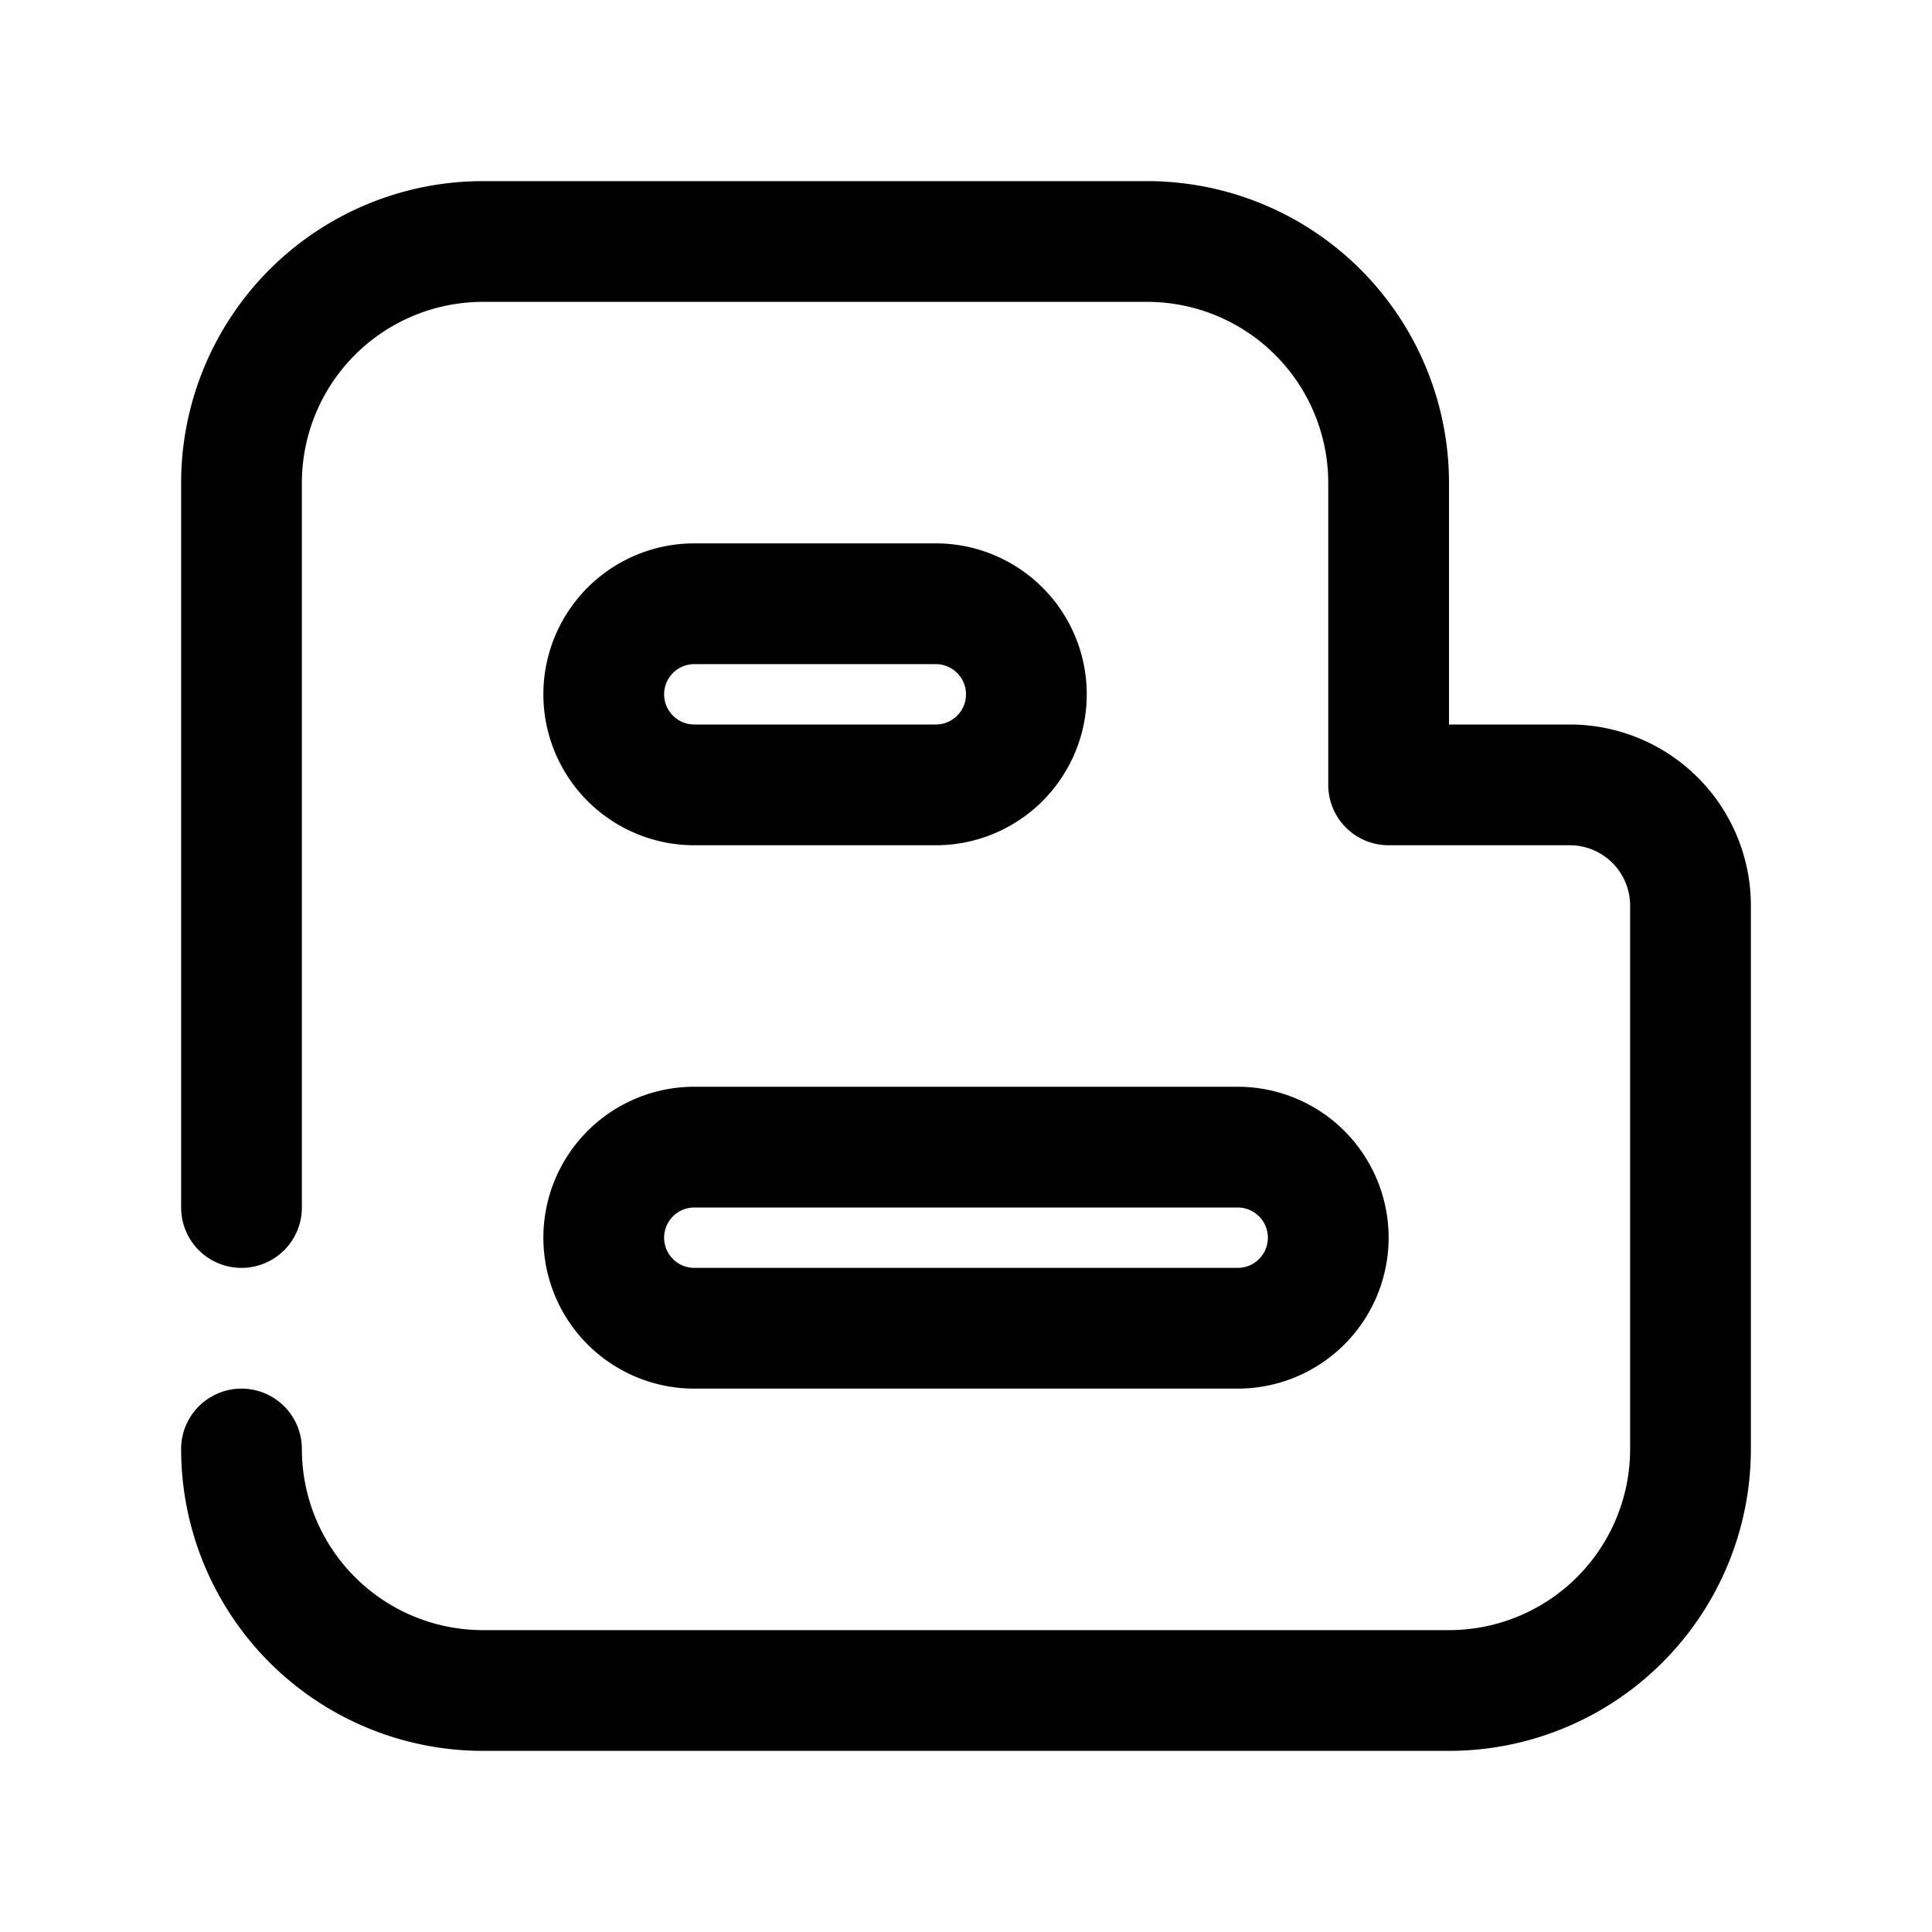 <svg xmlns="http://www.w3.org/2000/svg" viewBox="0 0 32 32" id="blog"><g data-name="blog blogger blogspot post web"><path d="M26 12h-2V8a5 5 0 0 0-5-5H8a5 5 0 0 0-5 5v12a1 1 0 0 0 2 0V8a3 3 0 0 1 3-3h11a3 3 0 0 1 3 3v5a1 1 0 0 0 1 1h3a1 1 0 0 1 1 1v9a3 3 0 0 1-3 3H8a3 3 0 0 1-3-3 1 1 0 0 0-2 0 5 5 0 0 0 5 5h16a5 5 0 0 0 5-5v-9a3 3 0 0 0-3-3Z"></path><path d="M11.5 14h4a2.5 2.5 0 0 0 0-5h-4a2.5 2.5 0 0 0 0 5zm0-3h4a.5.5 0 0 1 0 1h-4a.5.5 0 0 1 0-1zm0 12h9a2.5 2.5 0 0 0 0-5h-9a2.5 2.5 0 0 0 0 5zm0-3h9a.5.5 0 0 1 0 1h-9a.5.5 0 0 1 0-1z"></path></g></svg>